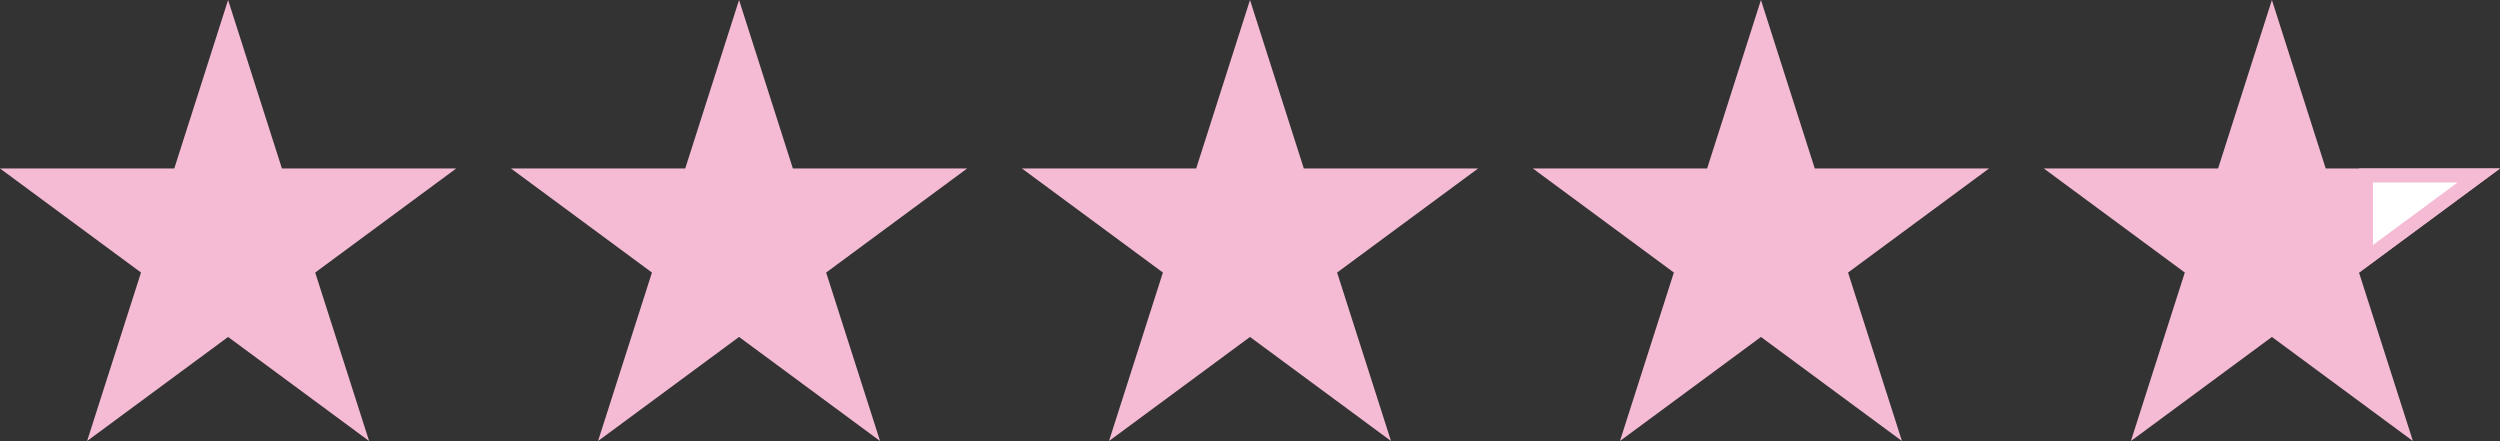 <?xml version="1.0" encoding="UTF-8"?>
<svg id="_レイヤー_2" data-name="レイヤー 2" xmlns="http://www.w3.org/2000/svg" width="266.66" height="47.04" viewBox="0 0 266.66 47.04">
  <rect x="0" y="0" width="266.66" height="47.04" fill="#333333" stroke="none"/>
  <defs>
    <style>
      .cls-1 {
        fill: #fff;
      }

      .cls-2 {
        fill: #f5bbd4;
      }
    </style>
  </defs>
  <g id="_レイヤー_3" data-name="レイヤー 3">
    <g>
      <g>
        <polygon class="cls-2" points="48.66 17.97 30.07 17.97 24.33 0 18.59 17.97 0 17.97 15.04 29.07 9.29 47.04 24.33 35.94 39.37 47.04 33.62 29.07 48.66 17.97"/>
        <polygon class="cls-2" points="103.16 17.97 84.57 17.97 78.83 0 73.09 17.97 54.5 17.97 69.54 29.07 63.79 47.04 78.83 35.94 93.87 47.04 88.12 29.07 103.16 17.97"/>
        <polygon class="cls-2" points="157.66 17.97 139.07 17.97 133.33 0 127.59 17.97 109 17.97 124.04 29.07 118.29 47.04 133.33 35.94 148.37 47.04 142.62 29.07 157.66 17.97"/>
        <polygon class="cls-2" points="212.16 17.97 193.57 17.97 187.83 0 182.09 17.97 163.5 17.97 178.54 29.07 172.79 47.04 187.83 35.94 202.87 47.04 197.12 29.07 212.16 17.97"/>
        <polygon class="cls-2" points="266.66 17.97 248.07 17.97 242.33 0 236.59 17.97 218 17.97 233.04 29.07 227.29 47.04 242.33 35.94 257.37 47.04 251.62 29.07 266.66 17.97"/>
      </g>
      <g>
        <polygon class="cls-1" points="252.37 18.71 264.4 18.71 252.37 27.6 252.37 18.71"/>
        <path class="cls-2" d="M262.14,19.46l-9.03,6.67v-6.67h9.03M266.66,17.97h-15.03v11.11s15.03-11.11,15.03-11.11h0Z"/>
      </g>
    </g>
  </g>
</svg>